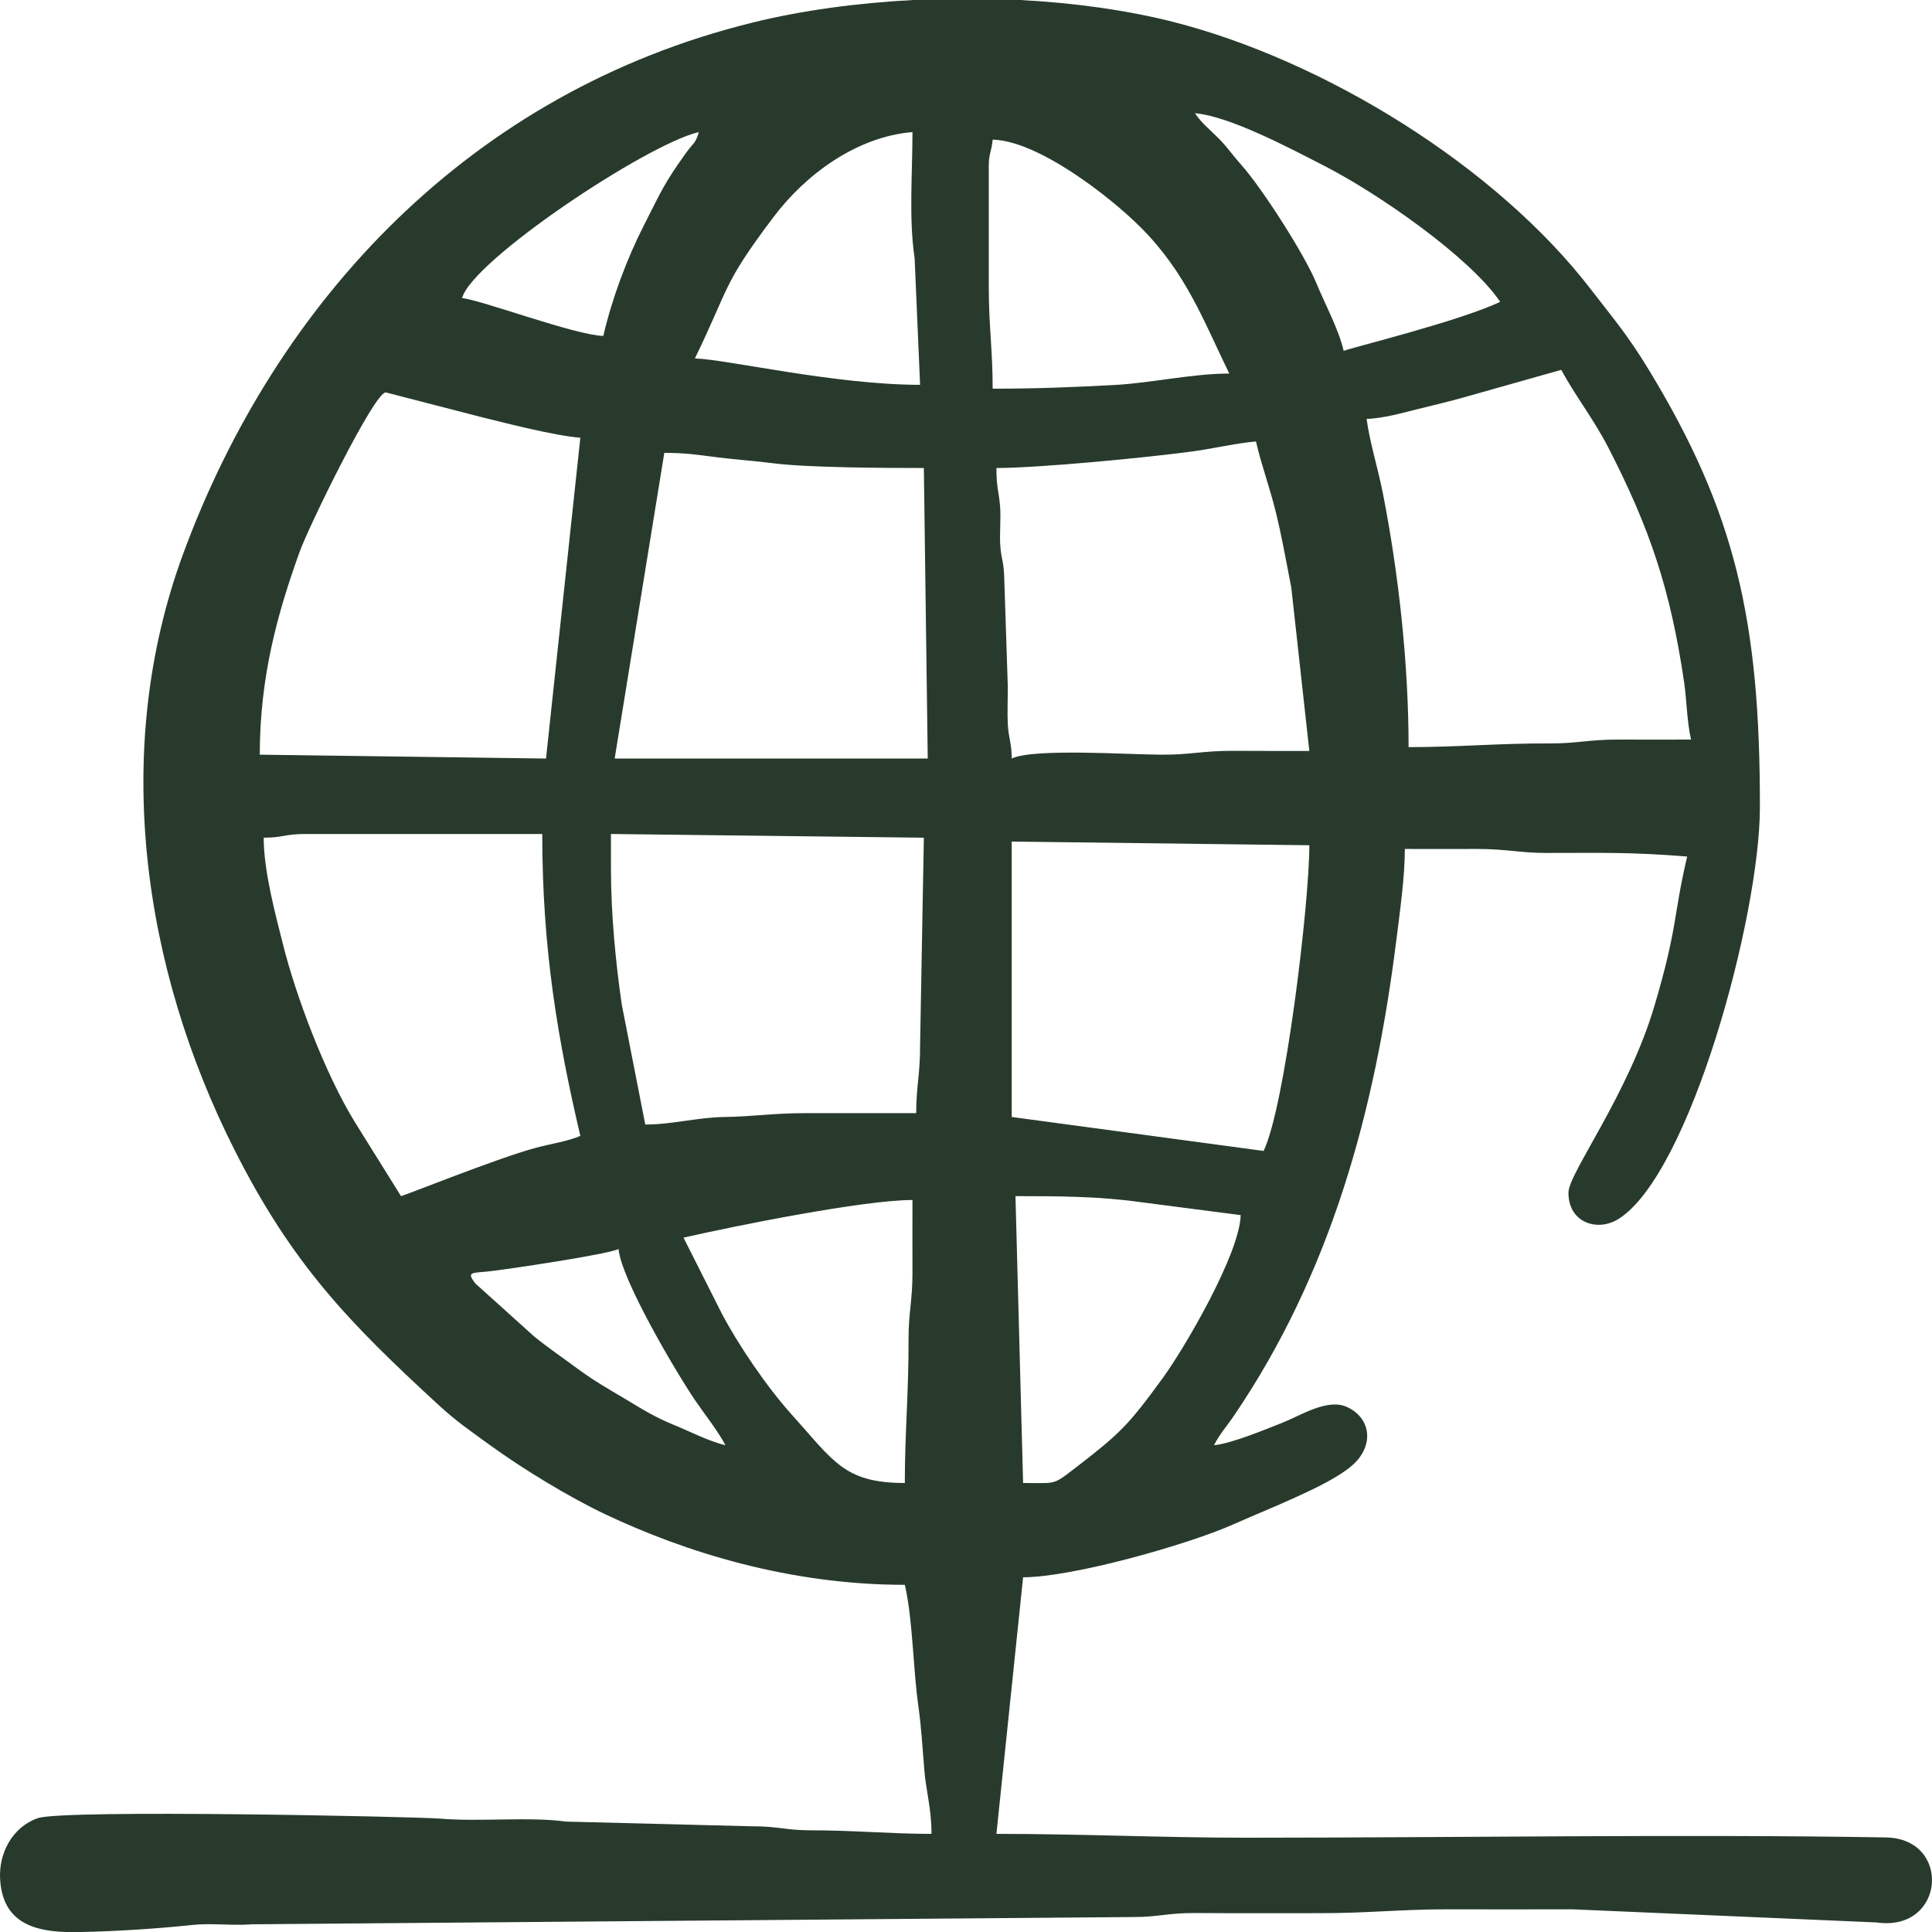 <svg width="76" height="76" viewBox="0 0 76 76" fill="none" xmlns="http://www.w3.org/2000/svg">
<path fill-rule="evenodd" clip-rule="evenodd" d="M35.922 0H40.133C42.255 0.112 44.316 0.398 46.137 0.858C52.074 2.368 58.861 6.52 62.618 11.43C63.526 12.608 64.02 13.169 64.865 14.555C68.248 20.126 69.241 24.38 69.23 31.769C69.224 36.045 66.483 46.184 63.668 47.951C62.839 48.473 61.687 48.097 61.699 46.907C61.704 46.15 64.048 43.064 65.087 39.551C66.017 36.398 65.802 36.112 66.369 33.694C64.145 33.514 63.072 33.553 60.813 33.553C59.814 33.553 59.253 33.396 58.112 33.396C57.164 33.402 56.211 33.396 55.263 33.396C55.263 34.49 55.07 35.854 54.934 36.937C54.094 43.703 52.357 50.072 48.538 55.694C48.214 56.171 48.022 56.35 47.755 56.85C48.436 56.794 49.837 56.205 50.456 55.963C51.154 55.688 52.238 54.981 53.01 55.357C53.986 55.834 54.02 56.917 53.203 57.635C52.669 58.107 51.722 58.556 51.007 58.881C50.144 59.279 49.321 59.605 48.504 59.97C46.694 60.772 42.176 62.046 40.246 62.046L39.197 72.14C42.67 72.14 45.632 72.291 49.105 72.291C57.136 72.291 66.301 72.145 74.19 72.28C76.789 72.325 76.522 76.011 73.821 75.624L61.869 75.108C60.217 75.114 58.566 75.108 56.914 75.108C55.104 75.108 53.816 75.259 51.96 75.259C50.309 75.259 48.651 75.265 47 75.254C45.95 75.248 45.57 75.411 44.605 75.411L9.913 75.697C9.152 75.759 8.295 75.641 7.541 75.725C6.372 75.854 4.544 75.978 3.188 76H2.598C1.27 75.961 0.095 75.579 0.004 73.913C-0.053 72.886 0.498 71.865 1.485 71.522C2.484 71.169 16.32 71.461 17.285 71.539C18.931 71.674 20.775 71.455 22.273 71.657L29.589 71.842C30.587 71.837 30.888 71.994 31.836 71.999C33.624 71.999 35.014 72.14 36.643 72.14C36.643 71.124 36.427 70.473 36.359 69.603C36.285 68.745 36.251 68.027 36.132 67.157C35.911 65.614 35.911 63.701 35.593 62.343C31.041 62.343 26.955 61.053 23.828 59.577C22.392 58.898 20.514 57.753 19.248 56.828C18.477 56.266 17.949 55.913 17.239 55.256C13.732 52.03 11.491 49.73 9.22 45.224C5.622 38.098 4.357 29.53 7.2 21.799C10.872 11.817 18.522 3.619 29.589 0.892C31.512 0.415 33.692 0.118 35.922 0ZM24.333 49.135C24.43 50.296 26.535 53.887 27.335 55.071C27.721 55.638 28.221 56.261 28.539 56.85C27.897 56.704 27.16 56.317 26.496 56.047C25.718 55.728 25.241 55.419 24.549 55.004C23.857 54.594 23.346 54.303 22.722 53.843C22.126 53.399 21.564 53.023 21.008 52.569L18.709 50.498C18.323 50.016 18.573 50.083 19.203 50.016C20.015 49.926 23.879 49.348 24.333 49.135ZM26.887 48.686C28.902 48.226 33.97 47.205 35.894 47.205C35.894 48.142 35.888 49.084 35.894 50.027C35.899 51.155 35.735 51.637 35.74 52.692C35.746 54.768 35.593 56.384 35.593 58.337C33.198 58.337 32.795 57.473 31.127 55.627C30.162 54.555 29.027 52.883 28.385 51.654L26.887 48.686ZM40.246 58.337L39.946 47.053C41.586 47.053 43.237 47.059 44.821 47.283L48.805 47.8C48.771 49.309 46.608 53.023 45.717 54.241C44.355 56.104 44.06 56.395 42.159 57.854C41.41 58.432 41.478 58.337 40.246 58.337ZM24.033 34.142V32.807L36.342 32.953L36.194 41.117C36.2 42.25 36.041 42.727 36.041 43.788H31.688C30.423 43.788 29.628 43.922 28.539 43.939C27.438 43.95 26.467 44.236 25.383 44.236L24.458 39.512C24.226 37.907 24.033 36 24.033 34.142ZM49.707 45.275L39.798 43.939V33.105L51.506 33.25C51.506 35.556 50.547 43.541 49.707 45.275ZM10.373 32.953C11.133 32.953 11.19 32.807 12.024 32.807H21.331C21.331 37.346 21.944 40.909 22.829 44.68C22.404 44.882 21.615 45.005 21.059 45.157C19.612 45.544 15.94 47.02 15.775 47.053L13.942 44.113C12.807 42.256 11.655 39.248 11.122 37.111C10.844 36 10.373 34.277 10.373 32.953ZM26.132 17.815C26.989 17.815 27.415 17.888 28.209 17.989C28.777 18.062 29.833 18.146 30.377 18.219C31.722 18.398 34.849 18.41 36.342 18.41L36.495 29.839H24.18L26.132 17.815ZM39.197 18.41C40.871 18.41 45.139 18 46.943 17.753C47.789 17.635 48.674 17.427 49.406 17.366C49.633 18.342 49.951 19.172 50.189 20.154C50.416 21.069 50.592 22.068 50.797 23.117L51.506 29.541C50.507 29.541 49.503 29.541 48.504 29.536C47.323 29.53 46.801 29.699 45.655 29.687C44.344 29.682 40.655 29.429 39.798 29.839C39.798 29.227 39.679 29.07 39.645 28.503C39.622 28.038 39.645 27.488 39.645 27.017L39.503 22.707C39.48 21.995 39.378 22.029 39.344 21.378C39.322 20.901 39.378 20.373 39.339 19.896C39.287 19.313 39.197 19.178 39.197 18.41ZM21.479 29.839L10.219 29.687C10.219 26.585 10.934 24.082 11.78 21.726C12.126 20.744 14.72 15.436 15.174 15.436L18.868 16.39C19.952 16.659 21.774 17.13 22.829 17.22L21.479 29.839ZM53.759 16.479C54.383 16.462 55.172 16.244 55.774 16.092C56.432 15.929 57.107 15.772 57.681 15.604L61.415 14.549C61.977 15.587 62.697 16.496 63.271 17.613C64.916 20.817 65.711 23.196 66.25 26.843C66.347 27.505 66.364 28.431 66.522 29.093C65.569 29.093 64.621 29.098 63.668 29.093C62.527 29.087 62.033 29.25 60.972 29.244C58.912 29.238 57.38 29.39 55.41 29.39C55.41 26.085 55.013 22.534 54.4 19.408C54.196 18.381 53.884 17.411 53.759 16.479ZM35.894 5.196C35.894 6.817 35.746 8.618 35.979 10.156L36.194 15.138C32.84 15.138 28.539 14.128 27.335 14.1C28.709 11.272 28.402 11.222 30.423 8.545C31.688 6.862 33.703 5.375 35.894 5.196ZM38.896 11.284V6.531C38.896 6.021 39.009 5.959 39.049 5.493C40.814 5.532 43.617 7.693 44.866 8.938C46.648 10.723 47.318 12.557 48.356 14.695C46.904 14.695 45.303 15.065 43.85 15.144C42.165 15.234 40.757 15.29 39.049 15.29C39.049 13.769 38.896 12.821 38.896 11.284ZM23.732 13.214C22.619 13.186 18.908 11.789 18.176 11.727C18.579 10.24 25.451 5.667 27.489 5.196C27.358 5.661 27.285 5.6 26.978 6.026C26.104 7.249 26.019 7.513 25.332 8.86C24.674 10.15 24.089 11.693 23.732 13.214ZM47.006 4.455C48.368 4.567 50.751 5.835 52.108 6.531C54.219 7.614 57.811 10.105 59.014 11.873C57.403 12.641 53.118 13.685 52.857 13.803C52.652 12.928 52.125 11.974 51.79 11.155C51.33 10.027 49.656 7.418 48.839 6.497C48.492 6.11 48.3 5.813 47.948 5.454C47.579 5.078 47.284 4.865 47.006 4.455ZM47.006 4.455L46.682 4.371L47.006 4.455Z" fill="#283A2C"/>
</svg>
